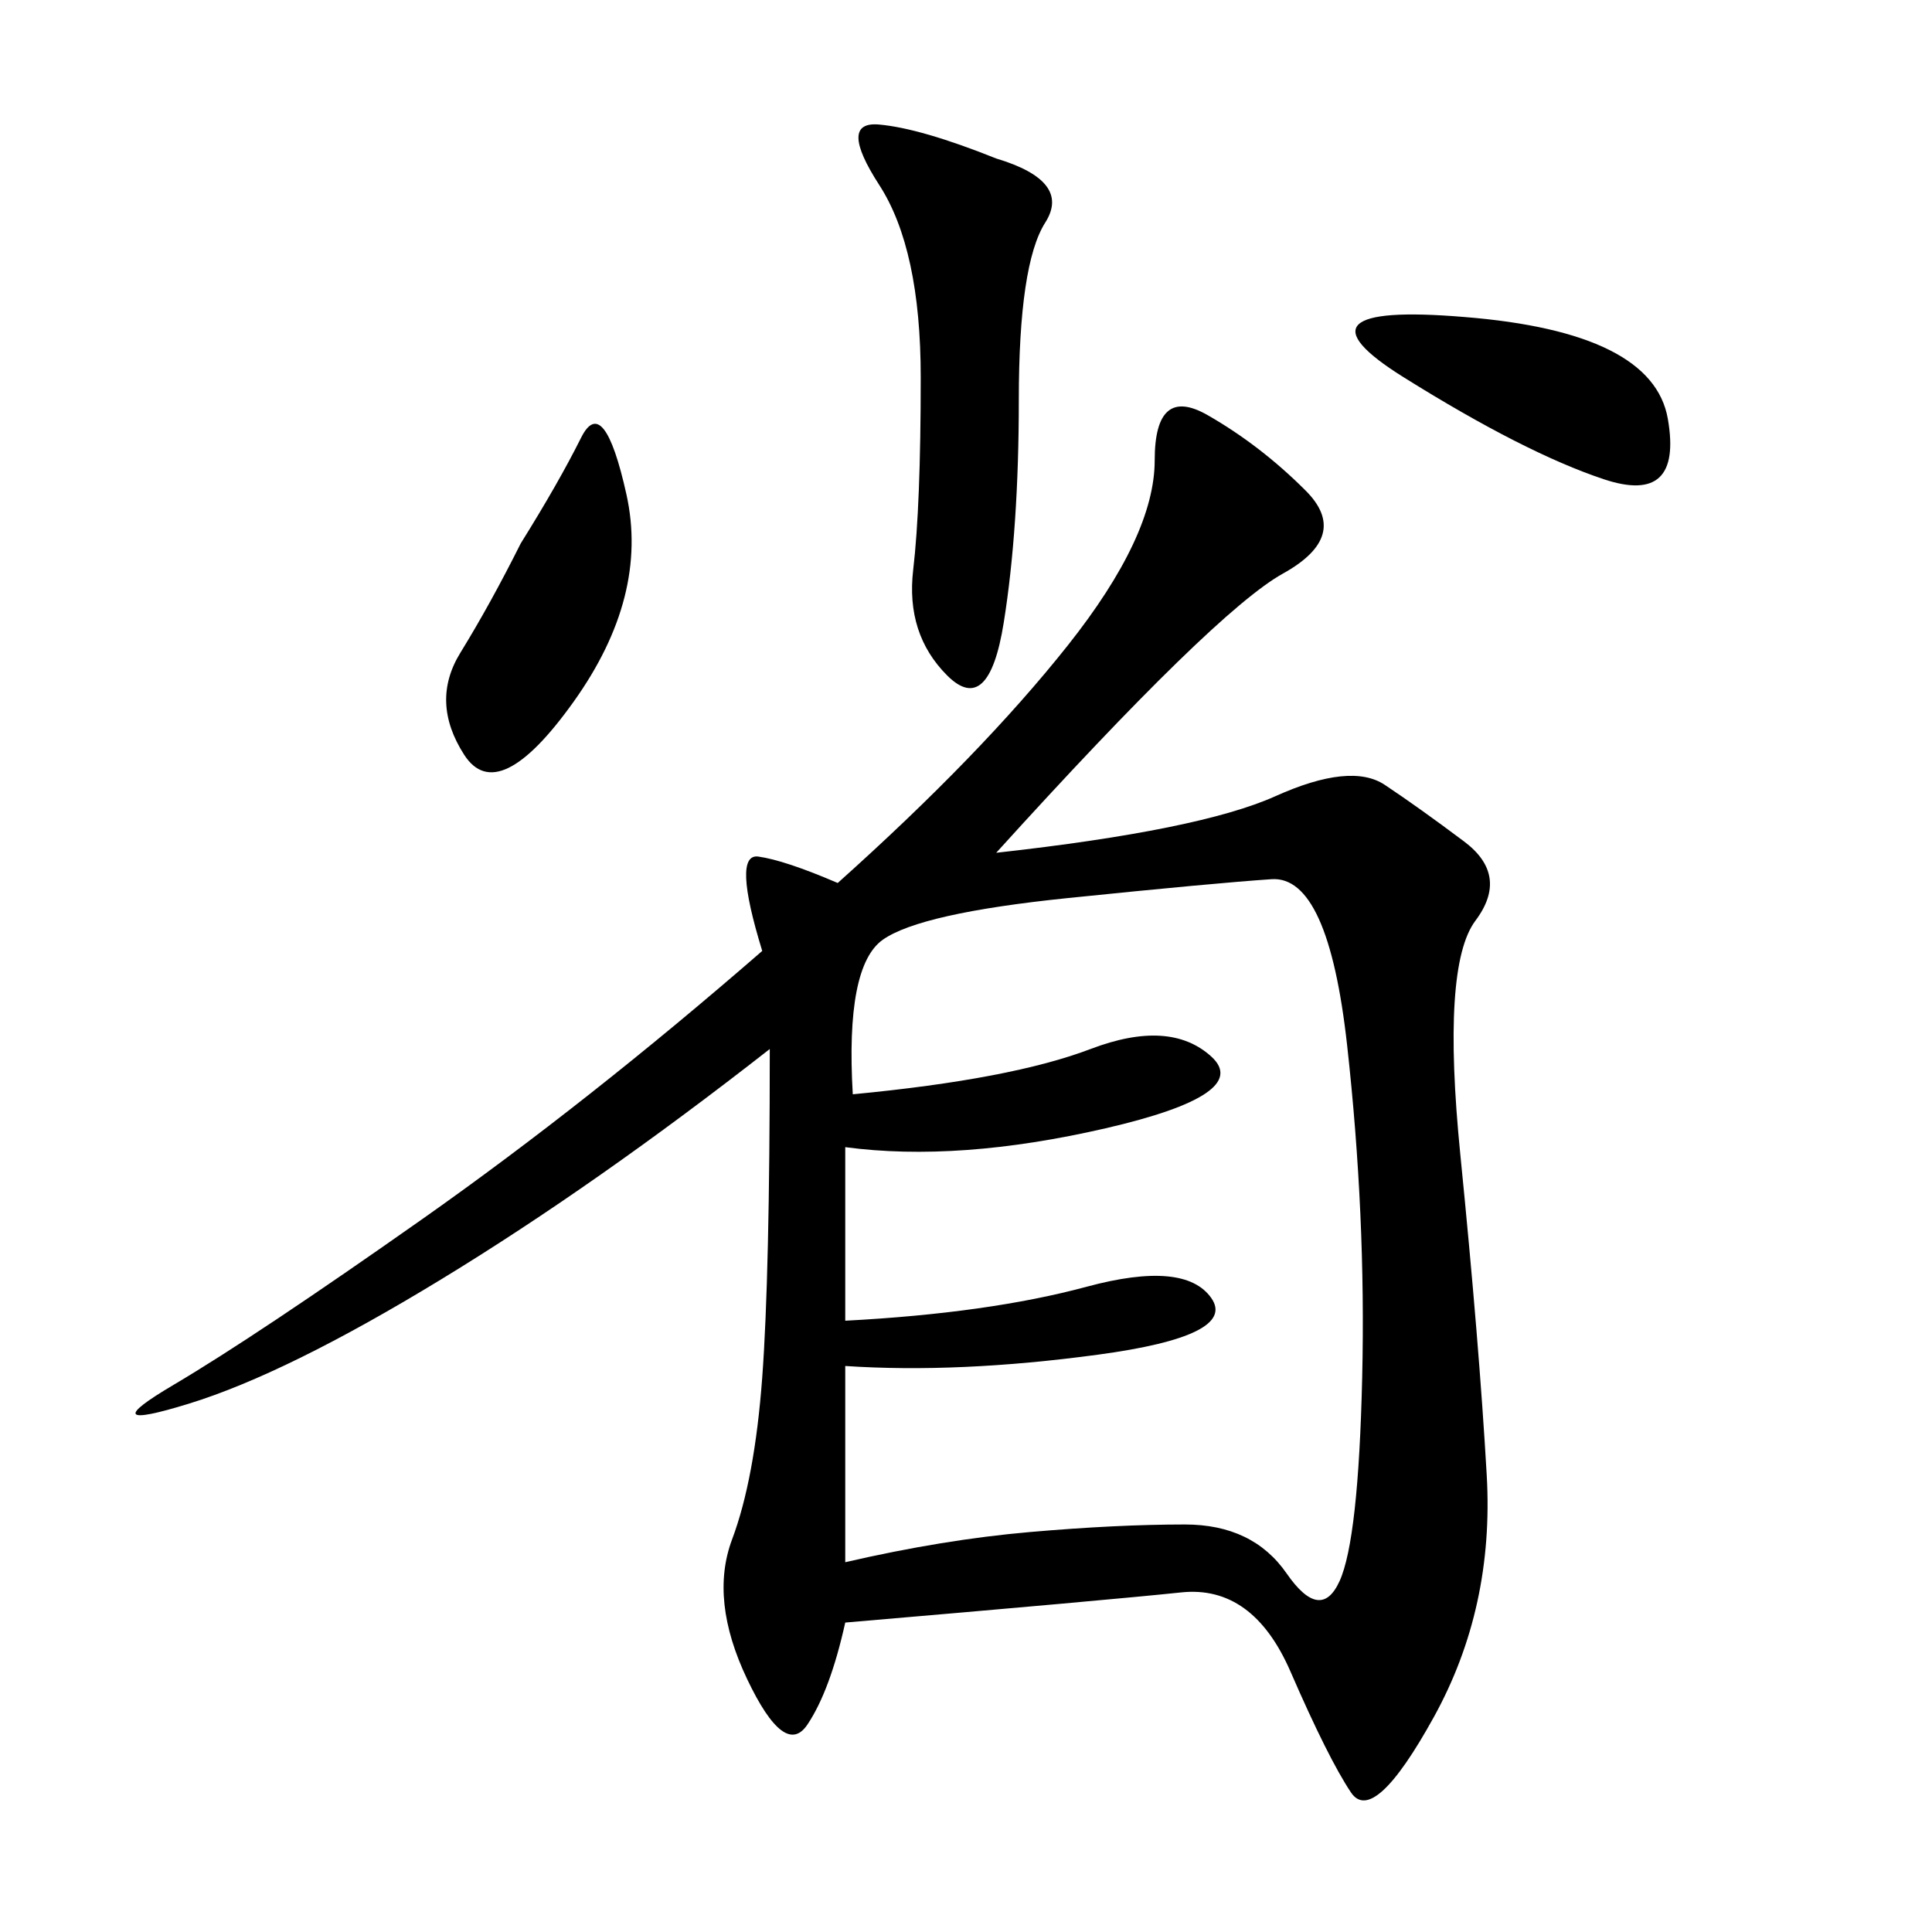<svg xmlns="http://www.w3.org/2000/svg" xmlns:xlink="http://www.w3.org/1999/xlink" width="300" height="300"><path d="M154.69 132.42Q186.33 128.91 198.05 123.63Q209.77 118.36 215.04 121.88Q220.31 125.39 227.34 130.66Q234.38 135.94 229.10 142.97Q223.83 150 226.76 179.30Q229.69 208.59 230.86 229.10Q232.03 249.61 222.66 266.60Q213.28 283.59 209.77 278.32Q206.25 273.05 200.39 259.57Q194.53 246.09 183.40 247.27Q172.27 248.44 131.25 251.95L131.25 251.95Q128.91 262.50 125.39 267.77Q121.88 273.05 116.02 260.74Q110.16 248.44 113.67 239.06Q117.19 229.69 118.36 213.87Q119.53 198.05 119.53 162.89L119.53 162.89Q92.58 183.98 68.55 198.63Q44.53 213.28 29.30 217.97Q14.06 222.66 26.95 215.04Q39.84 207.42 65.63 189.26Q91.41 171.09 118.36 147.66L118.36 147.66Q113.67 132.42 117.77 133.01Q121.88 133.59 130.08 137.11L130.08 137.11Q152.34 117.19 165.82 100.20Q179.30 83.20 179.30 71.48L179.30 71.48Q179.30 59.77 187.50 64.45Q195.70 69.14 202.73 76.17Q209.77 83.20 199.22 89.06Q188.67 94.92 154.69 132.42L154.69 132.42ZM131.25 178.13L131.25 205.08Q153.52 203.91 168.75 199.80Q183.98 195.70 188.09 201.56Q192.19 207.42 170.51 210.35Q148.83 213.28 131.25 212.11L131.25 212.11L131.25 242.58Q146.48 239.06 159.96 237.89Q173.44 236.72 183.98 236.72L183.98 236.72Q194.53 236.72 199.80 244.34Q205.08 251.95 208.01 245.51Q210.94 239.06 211.52 213.87Q212.11 188.67 209.18 162.30Q206.25 135.94 197.46 136.52Q188.67 137.11 165.82 139.45Q142.97 141.80 137.11 145.90Q131.25 150 132.42 169.92L132.42 169.92Q157.03 167.58 169.34 162.89Q181.64 158.20 188.09 164.06Q194.53 169.92 171.68 175.20Q148.83 180.47 131.25 178.13L131.25 178.13ZM154.69 24.61Q166.41 28.13 162.30 34.57Q158.20 41.02 158.20 62.11L158.20 62.11Q158.20 82.03 155.86 96.68Q153.52 111.33 147.07 104.88Q140.63 98.44 141.80 88.48Q142.97 78.52 142.97 58.59L142.97 58.59Q142.97 38.67 136.52 28.71Q130.08 18.75 136.52 19.34Q142.97 19.92 154.69 24.61L154.69 24.61ZM80.86 84.38Q86.72 75 90.23 67.97Q93.75 60.94 97.27 76.76Q100.78 92.58 89.06 108.98Q77.34 125.39 72.07 117.19Q66.80 108.98 71.48 101.37Q76.17 93.75 80.86 84.38L80.86 84.38ZM227.34 49.22Q256.64 51.56 258.98 65.04Q261.33 78.52 249.02 74.41Q236.72 70.31 217.97 58.59Q199.22 46.88 227.34 49.22L227.34 49.22Z"/></svg>